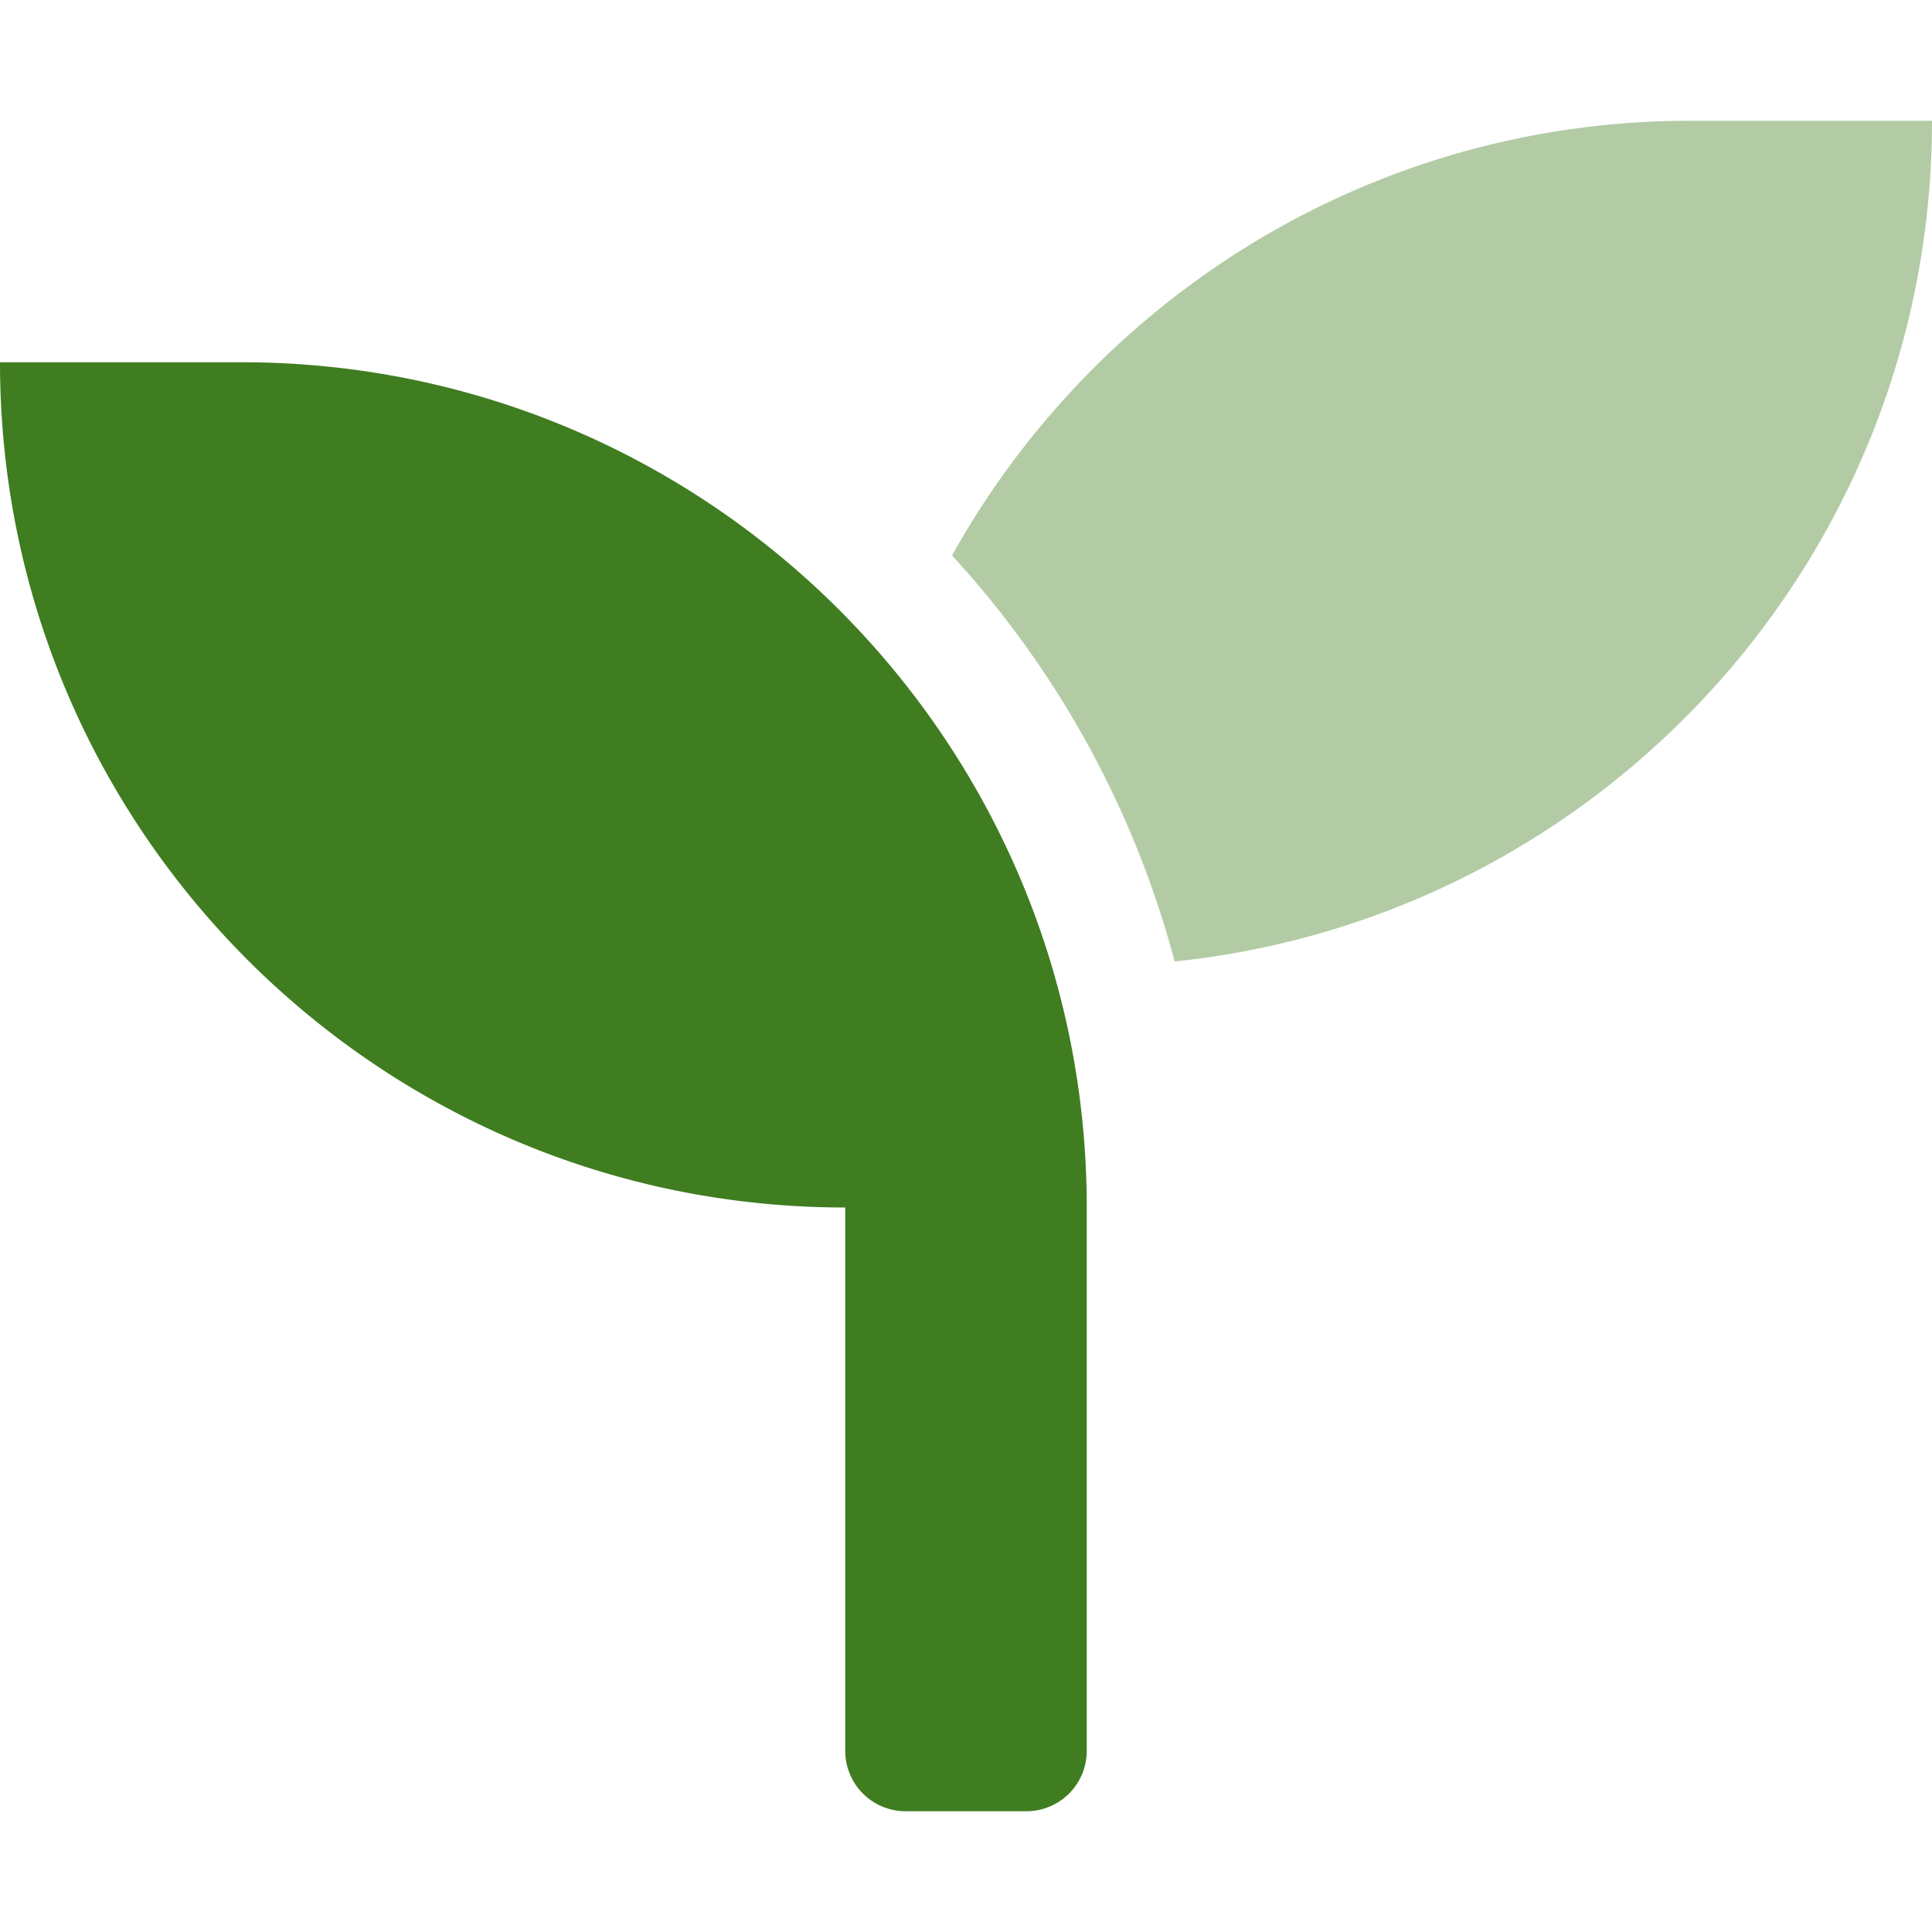 <svg xmlns="http://www.w3.org/2000/svg" viewBox="0 0 512 512"><path d="M512 32c0 115.9-88 211.1-200.7 222.8a256.38 256.38 0 00-59-107.6C290.6 78.5 363.8 32 448 32z" fill="#3f7d20" opacity=".4"/><path d="M288 320v144a16 16 0 01-16 16h-32a16 16 0 01-16-16V320C100.3 320 0 219.7 0 96h64c123.7 0 224 100.3 224 224z" fill="#3f7d20"/></svg>